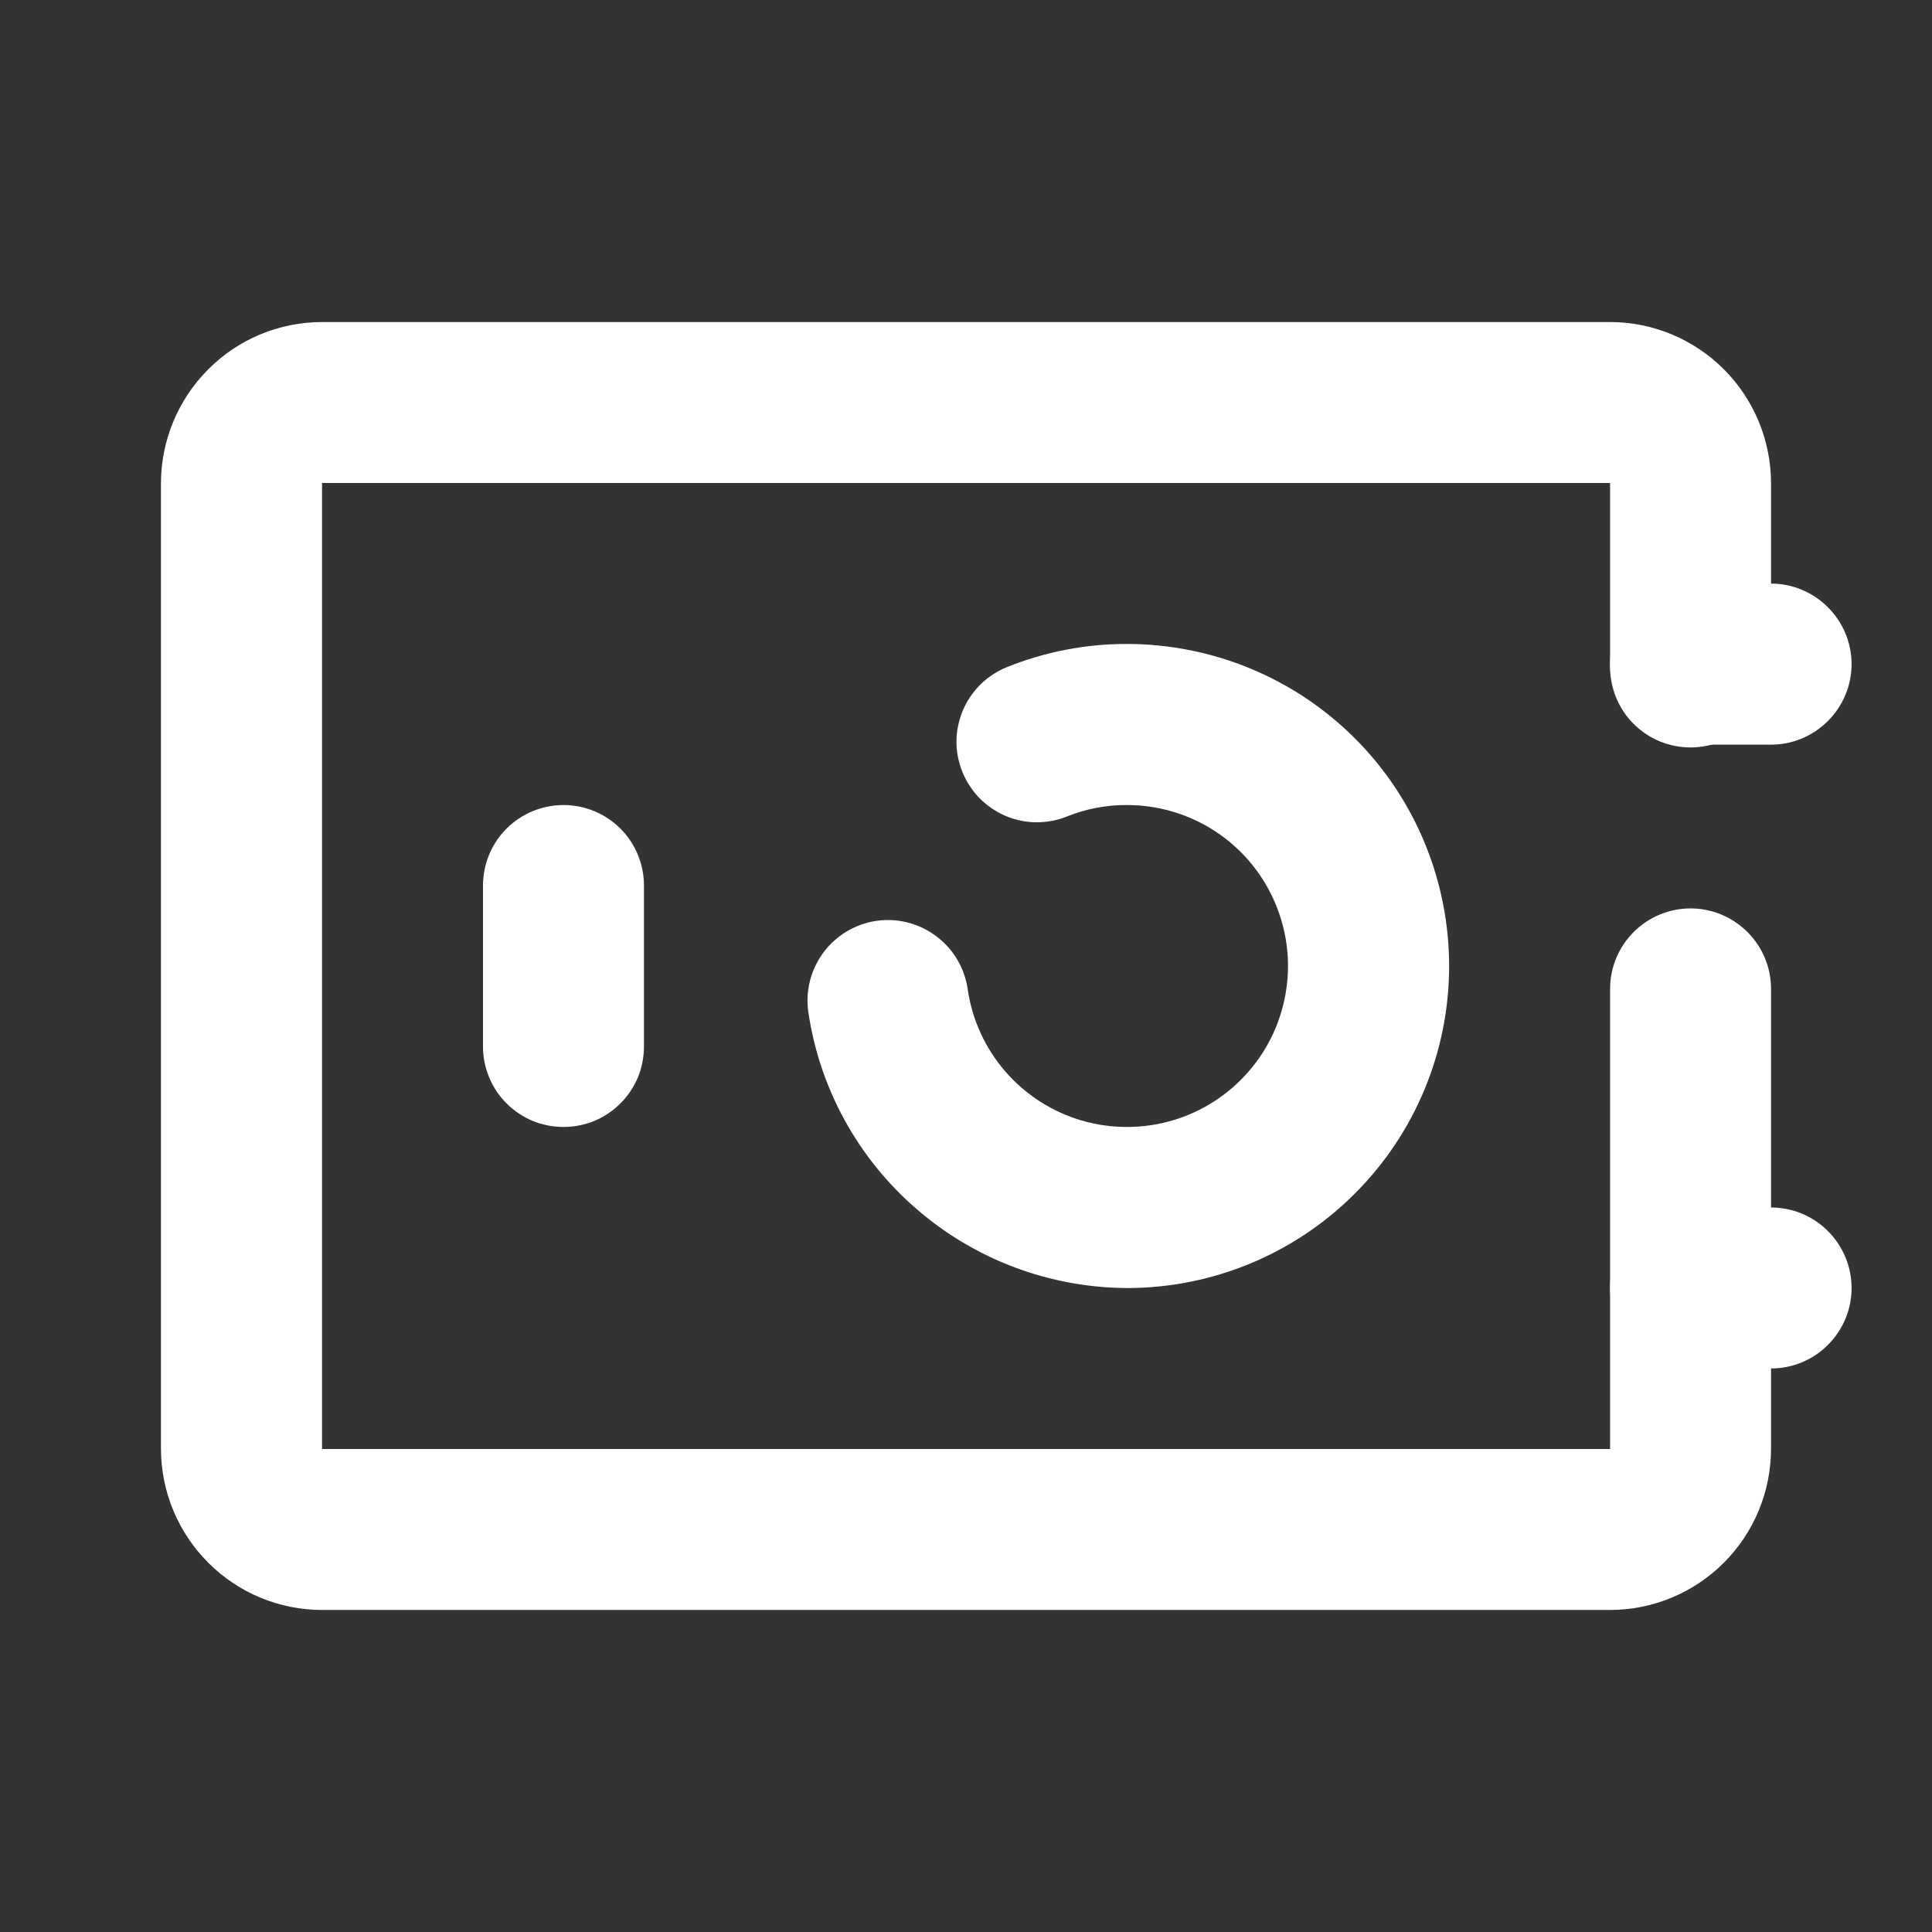 <?xml version="1.0" encoding="UTF-8"?>
<svg xmlns="http://www.w3.org/2000/svg" width="16" height="16" viewBox="0 0 16 16" fill="none">
  <rect x="0" y="0" width="16" height="16" fill="#333333" stroke="none"/>
  <path d="M13.334 13.333H2.667C2.313 13.333 1.974 13.192 1.725 12.942C1.475 12.692 1.334 12.354 1.333 12V4C1.334 3.647 1.475 3.308 1.725 3.058C1.974 2.808 2.313 2.667 2.667 2.667H13.334C13.687 2.667 14.026 2.808 14.276 3.058C14.526 3.308 14.666 3.647 14.667 4V5.523C14.667 5.7 14.597 5.87 14.472 5.995C14.347 6.12 14.177 6.19 14 6.19C13.823 6.19 13.654 6.12 13.529 5.995C13.404 5.87 13.334 5.7 13.334 5.523V4H2.667V12H13.334V8.19C13.334 8.013 13.404 7.844 13.529 7.719C13.654 7.594 13.823 7.523 14 7.523C14.177 7.523 14.347 7.594 14.472 7.719C14.597 7.844 14.667 8.013 14.667 8.19V12C14.666 12.354 14.526 12.692 14.276 12.942C14.026 13.192 13.687 13.333 13.334 13.333Z" fill="white"></path>
  <path d="M4.667 9.333C4.579 9.333 4.492 9.316 4.411 9.283C4.331 9.249 4.257 9.2 4.195 9.138C4.133 9.076 4.084 9.003 4.051 8.922C4.017 8.841 4 8.754 4 8.667V7.333C4 7.157 4.07 6.987 4.195 6.862C4.32 6.737 4.49 6.667 4.667 6.667C4.843 6.667 5.013 6.737 5.138 6.862C5.263 6.987 5.333 7.157 5.333 7.333V8.667C5.333 8.754 5.316 8.841 5.283 8.922C5.249 9.003 5.2 9.076 5.138 9.138C5.076 9.2 5.003 9.249 4.922 9.283C4.841 9.316 4.754 9.333 4.667 9.333Z" fill="white"></path>
  <path d="M9.334 10.667C8.693 10.664 8.074 10.432 7.59 10.012C7.105 9.593 6.787 9.014 6.694 8.38C6.669 8.205 6.715 8.027 6.821 7.886C6.927 7.745 7.085 7.651 7.259 7.626C7.434 7.601 7.612 7.647 7.753 7.753C7.895 7.858 7.988 8.016 8.014 8.191C8.05 8.444 8.159 8.681 8.326 8.874C8.494 9.067 8.713 9.208 8.959 9.28C9.204 9.351 9.465 9.351 9.71 9.279C9.955 9.207 10.174 9.066 10.341 8.873C10.509 8.68 10.617 8.442 10.653 8.189C10.69 7.936 10.652 7.678 10.546 7.446C10.44 7.213 10.269 7.016 10.054 6.878C9.839 6.74 9.589 6.667 9.334 6.667H9.33C9.162 6.666 8.995 6.698 8.838 6.761C8.757 6.794 8.67 6.81 8.582 6.81C8.495 6.809 8.408 6.791 8.327 6.757C8.247 6.722 8.173 6.672 8.112 6.61C8.051 6.547 8.002 6.473 7.97 6.392C7.937 6.311 7.92 6.223 7.921 6.136C7.922 6.048 7.941 5.962 7.975 5.881C8.01 5.8 8.06 5.727 8.122 5.666C8.185 5.605 8.259 5.557 8.341 5.524C8.657 5.397 8.995 5.332 9.335 5.333C10.043 5.334 10.721 5.615 11.221 6.115C11.721 6.615 12.001 7.294 12.001 8.001C12.001 8.708 11.72 9.386 11.219 9.886C10.719 10.386 10.041 10.667 9.334 10.667Z" fill="white"></path>
  <path d="M14.667 6.167H14C13.823 6.167 13.654 6.096 13.529 5.971C13.404 5.846 13.334 5.677 13.334 5.5C13.334 5.323 13.404 5.154 13.529 5.029C13.654 4.904 13.823 4.833 14 4.833H14.667C14.844 4.833 15.013 4.904 15.138 5.029C15.263 5.154 15.334 5.323 15.334 5.5C15.334 5.677 15.263 5.846 15.138 5.971C15.013 6.096 14.844 6.167 14.667 6.167Z" fill="white"></path>
  <path d="M14.667 11.333H14C13.823 11.333 13.654 11.263 13.529 11.138C13.404 11.013 13.334 10.844 13.334 10.667C13.334 10.49 13.404 10.32 13.529 10.195C13.654 10.07 13.823 10 14 10H14.667C14.844 10 15.013 10.07 15.138 10.195C15.263 10.32 15.334 10.49 15.334 10.667C15.334 10.844 15.263 11.013 15.138 11.138C15.013 11.263 14.844 11.333 14.667 11.333Z" fill="white"></path>
</svg>
